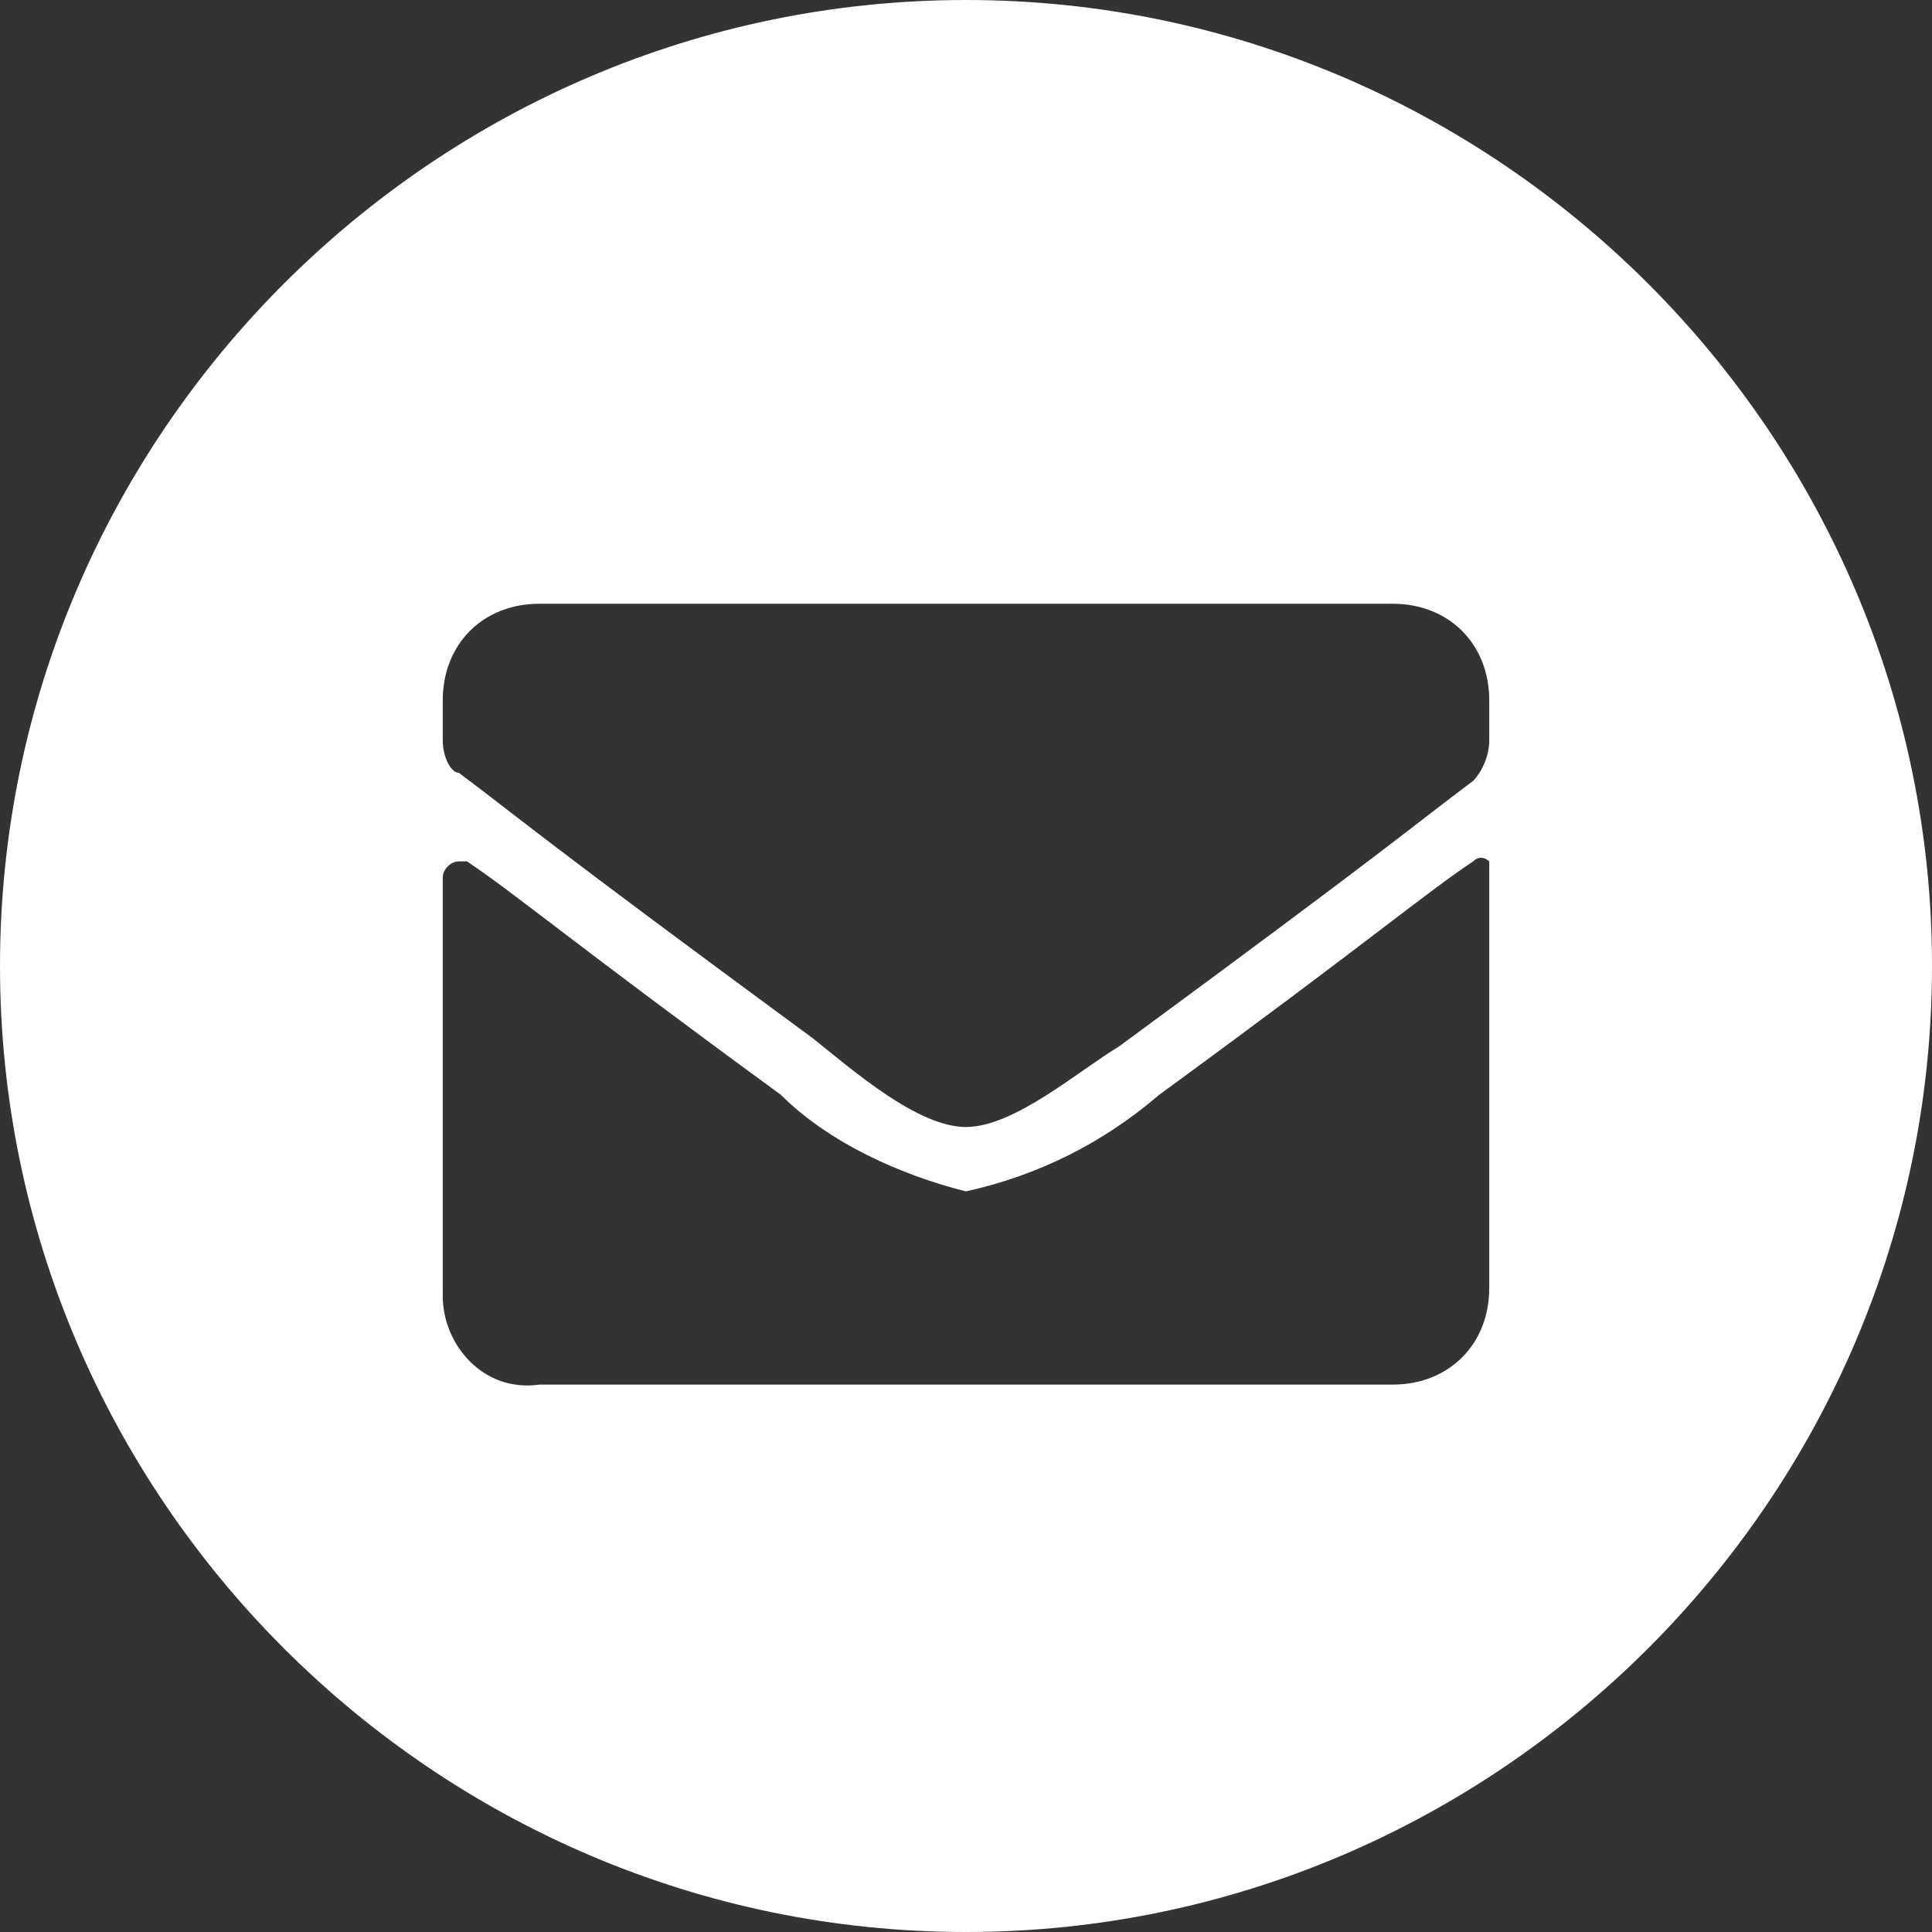 <?xml version="1.0" encoding="utf-8"?>
<!-- Generator: Adobe Illustrator 25.4.1, SVG Export Plug-In . SVG Version: 6.00 Build 0)  -->
<svg version="1.1" id="Layer_1" xmlns="http://www.w3.org/2000/svg" xmlns:xlink="http://www.w3.org/1999/xlink" x="0px" y="0px"
	 viewBox="0 0 24 24" style="enable-background:new 0 0 24 24;" xml:space="preserve">
<rect x="0" y="0" width="24" height="24" fill="#333333" stroke="none"/>
<style type="text/css">
	.st0{fill:#FFFFFF;}
</style>
<path class="st0" d="M12,0C5.4,0,0,5.4,0,12c0,6.6,5.4,12,12,12c6.6,0,12-5.4,12-12C24,5.4,18.6,0,12,0z M5.5,16.1v-5.2
	c0-0.1,0.1-0.2,0.2-0.2c0,0,0.1,0,0.1,0c0.6,0.4,1.3,1,3.9,2.9c0.6,0.6,1.5,1,2.3,1.2c0.9-0.2,1.7-0.6,2.4-1.2
	c2.6-1.9,3.3-2.5,3.9-2.9c0.1-0.1,0.2,0,0.2,0c0,0,0,0.1,0,0.1v5.2c0,0.7-0.5,1.2-1.2,1.2H6.7C6,17.3,5.5,16.7,5.5,16.1z M18.5,9.2
	c0,0.2-0.1,0.4-0.2,0.5c-0.8,0.6-1,0.8-4.4,3.3C13.4,13.3,12.6,14,12,14h0c-0.6,0-1.4-0.7-1.9-1.1c-3.4-2.5-3.6-2.7-4.4-3.3
	C5.6,9.6,5.5,9.4,5.5,9.2V8.7C5.5,8,6,7.5,6.7,7.5h10.6c0.7,0,1.2,0.5,1.2,1.2V9.2z"/>
</svg>

